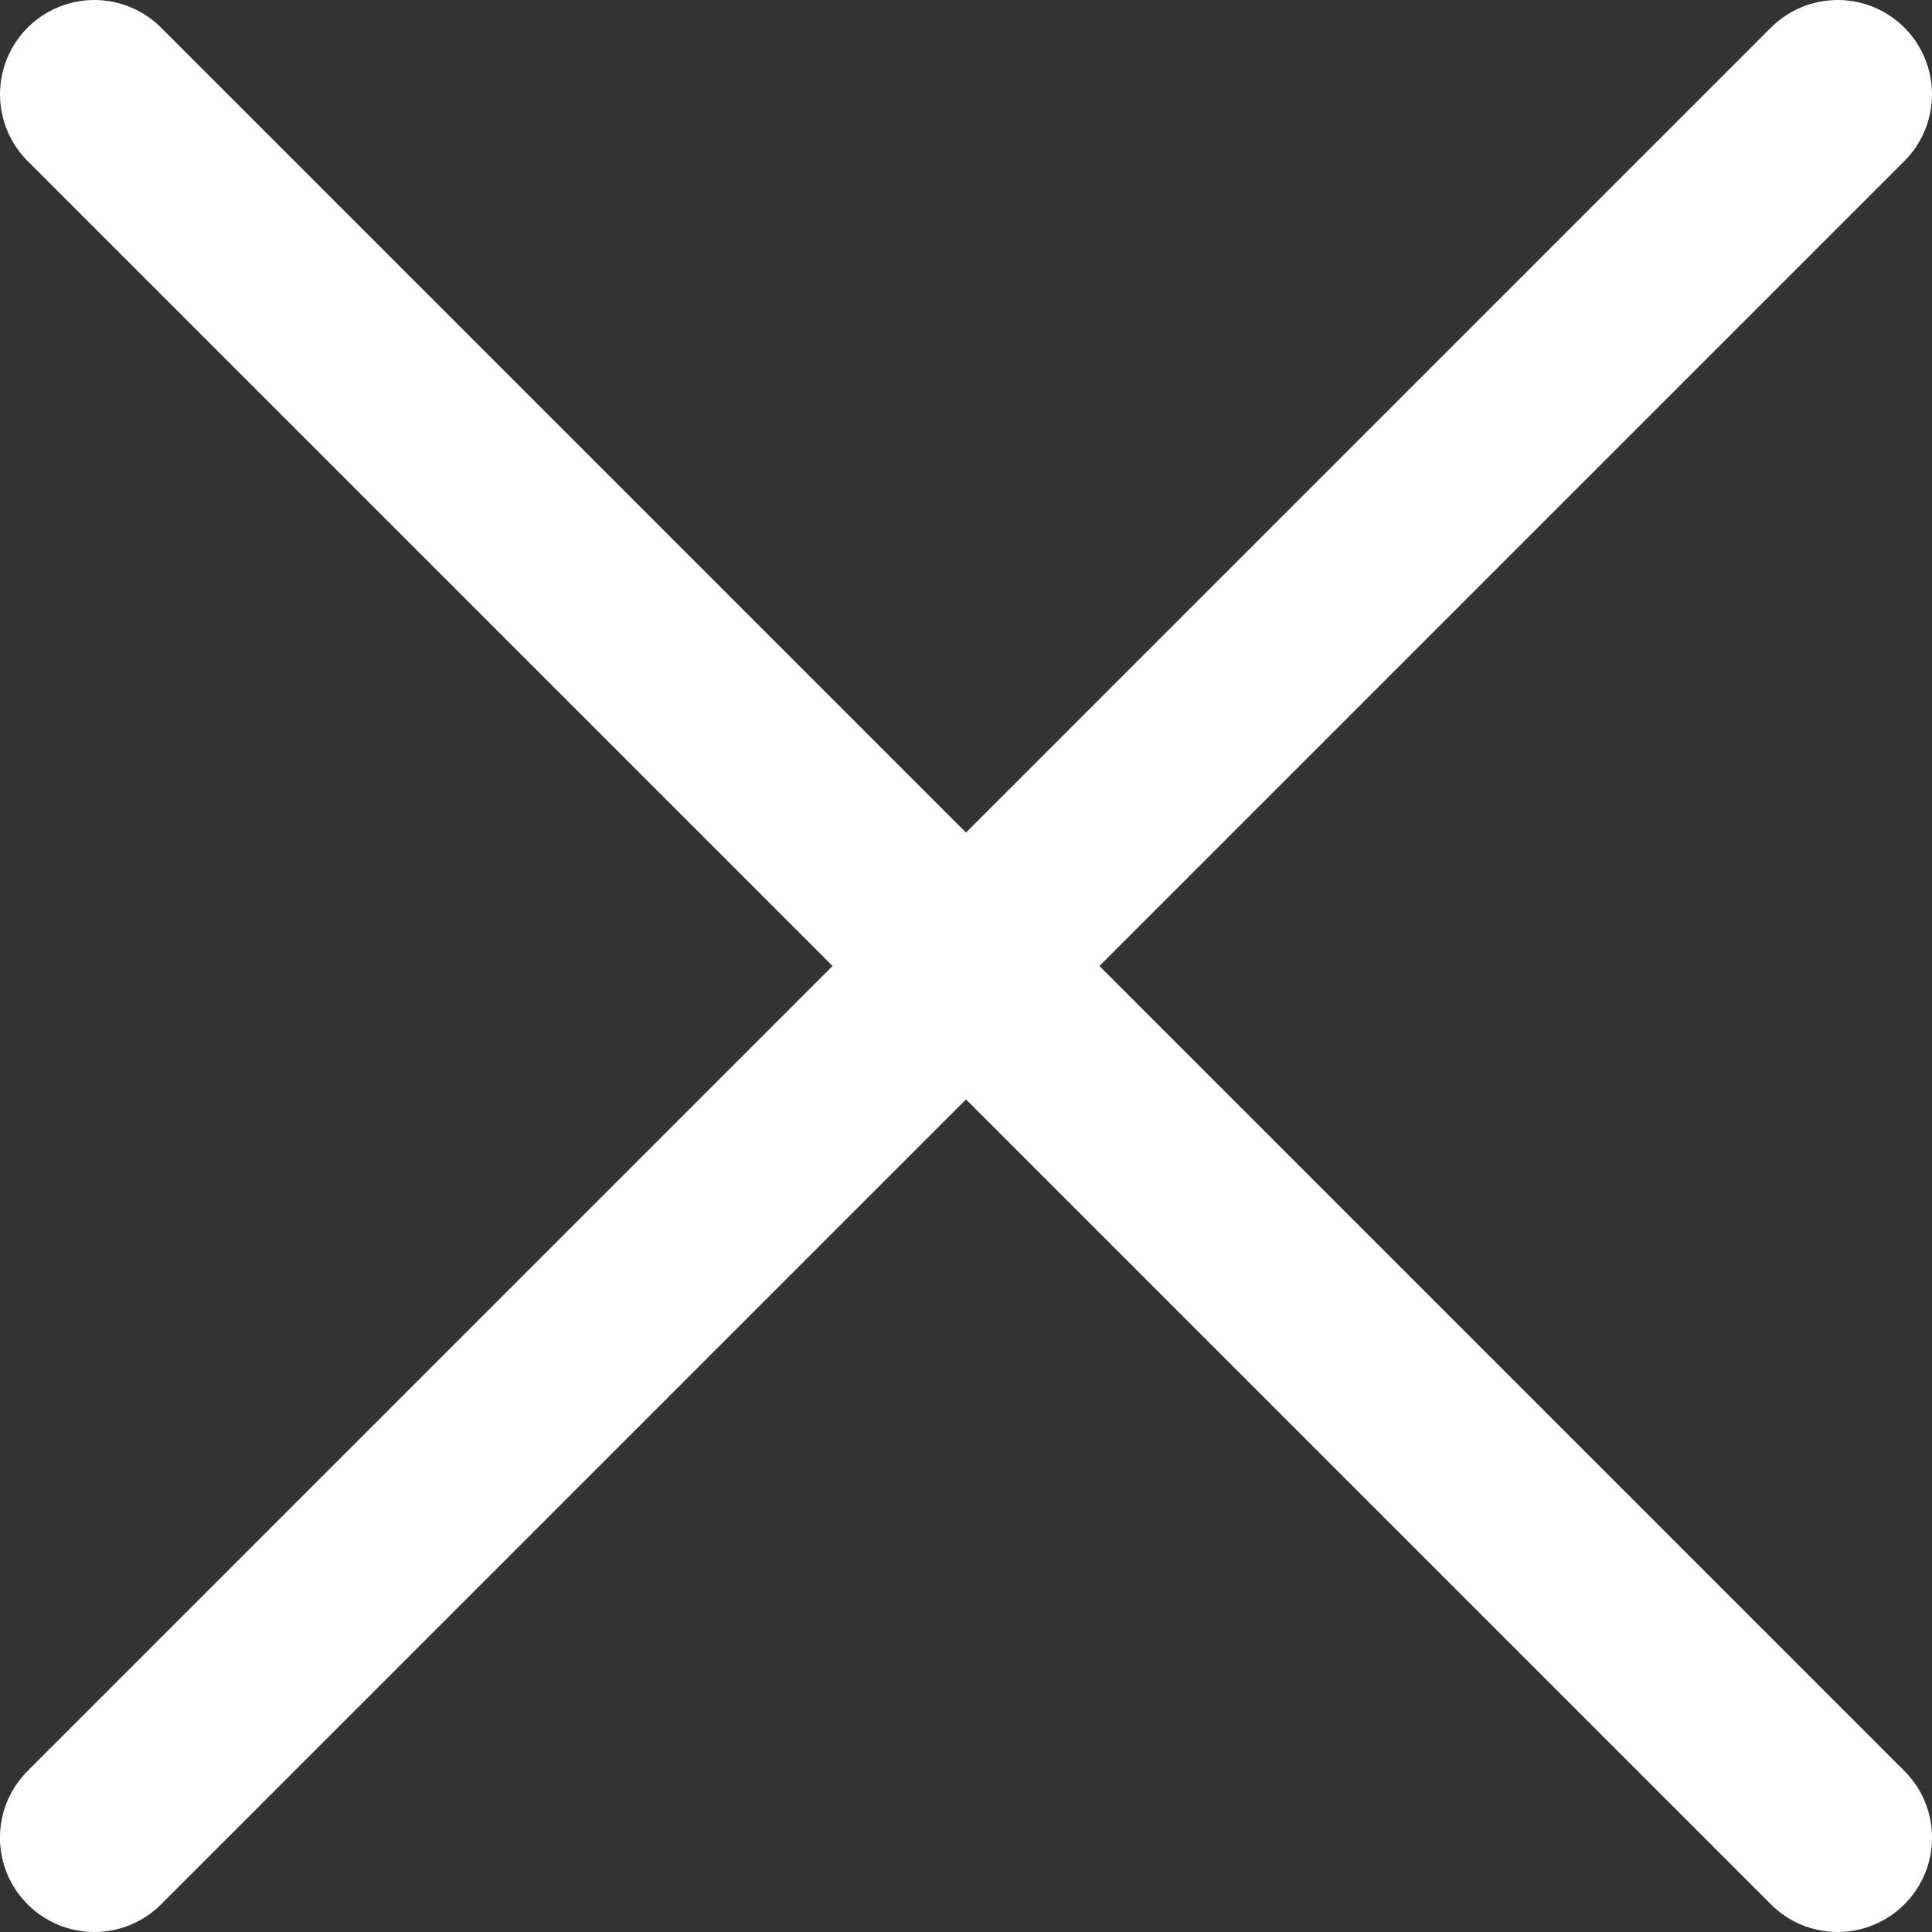 <svg width="30" height="30" viewBox="0 0 30 30" fill="none" xmlns="http://www.w3.org/2000/svg">
<rect x="0" y="0" width="30" height="30" fill="#333333" stroke="none"/>
<g clip-path="url(#clip0_48_2571)">
<path d="M1.465 30C1.175 30 0.892 29.914 0.651 29.753C0.41 29.592 0.222 29.363 0.111 29.096C0 28.828 -0.029 28.534 0.028 28.249C0.084 27.965 0.224 27.704 0.429 27.499L27.499 0.429C27.774 0.154 28.147 -0 28.535 -0C28.924 -0 29.296 0.154 29.571 0.429C29.846 0.704 30 1.076 30 1.465C30 1.853 29.846 2.226 29.571 2.501L2.501 29.571C2.365 29.707 2.203 29.815 2.026 29.889C1.848 29.962 1.657 30 1.465 30Z" fill="white"/>
<path d="M28.535 30C28.343 30 28.152 29.962 27.974 29.889C27.797 29.815 27.635 29.707 27.499 29.571L0.429 2.501C0.154 2.226 -0 1.853 -0 1.465C-0 1.076 0.154 0.704 0.429 0.429C0.704 0.154 1.076 -0 1.465 -0C1.853 -0 2.226 0.154 2.501 0.429L29.571 27.499C29.776 27.704 29.916 27.965 29.972 28.249C30.029 28.534 30 28.828 29.889 29.096C29.778 29.363 29.59 29.592 29.349 29.753C29.108 29.914 28.825 30 28.535 30Z" fill="white"/>
</g>
<defs>
<clipPath id="clip0_48_2571">
<rect width="30" height="30" fill="white"/>
</clipPath>
</defs>
</svg>
